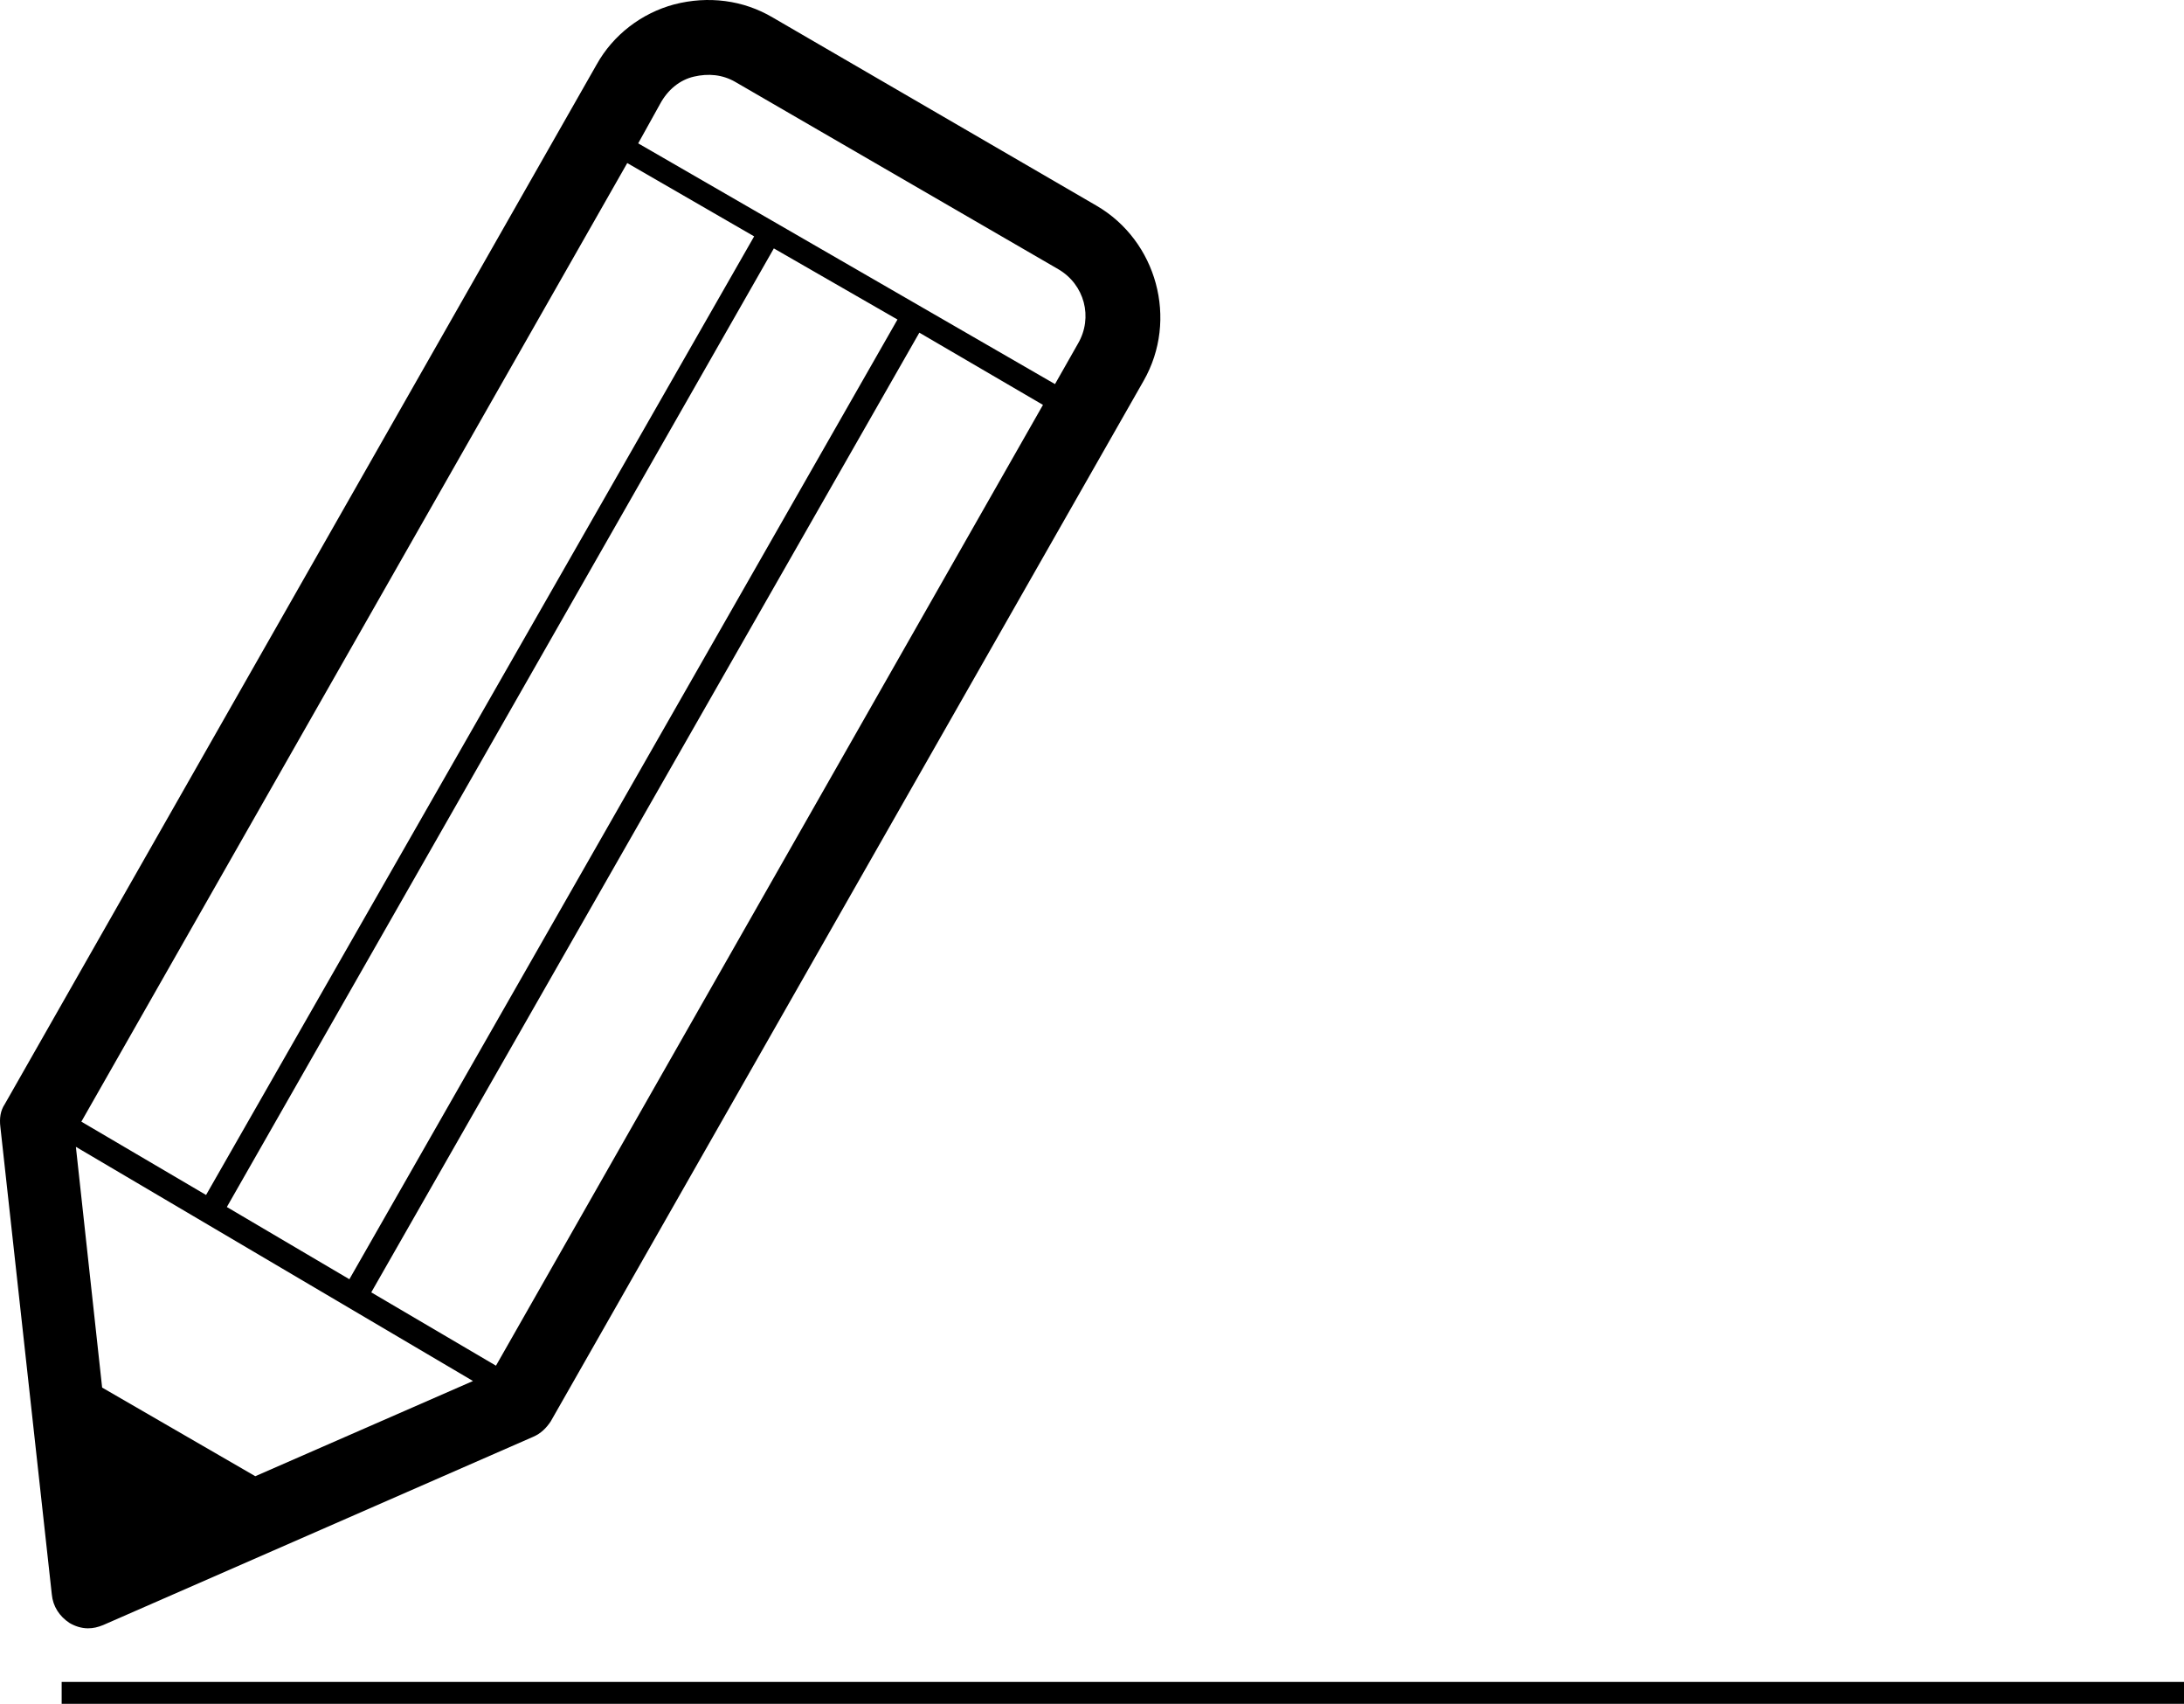 <svg xmlns="http://www.w3.org/2000/svg" preserveAspectRatio="xMidYMid meet" data-bbox="0.064 21.9 199.636 155.7" viewBox="0.064 21.9 199.636 155.7" aria-hidden="true"><g><path d="M6.4 170.2c.5.3 1.1.5 1.7.5.5 0 .9-.1 1.4-.3l39.3-17.2c.7-.3 1.2-.8 1.6-1.4l54.2-95.1c3.2-5.6 1.2-12.8-4.3-16L70.7 23.5c-2.7-1.6-5.9-2-9-1.2-3 .8-5.6 2.8-7.1 5.5l-54.1 95c-.4.6-.5 1.3-.4 2.1l4.7 42.7c.1 1.1.7 2 1.6 2.6zm14.4-38l50-87.6 11.3 6.5L32 138.8l-11.2-6.6zm-1.9-1.1l-11.4-6.7 49.9-87.6L69 43.5l-50.1 87.6zm24.4 17l-19.9 8.7-14-8.1-2.4-22 36.3 21.4zm2.1-1.4L34 140l50.1-87.7 11.3 6.6-50 87.8zM63.5 28.9c1.3-.3 2.6-.2 3.8.5l29.5 17.1c2.4 1.4 3.2 4.4 1.8 6.8L96.5 57 58.4 35l2-3.6c.7-1.3 1.8-2.2 3.1-2.5z"></path><path d="M199.7 175.6v2H5.7v-2h194z"></path></g></svg>